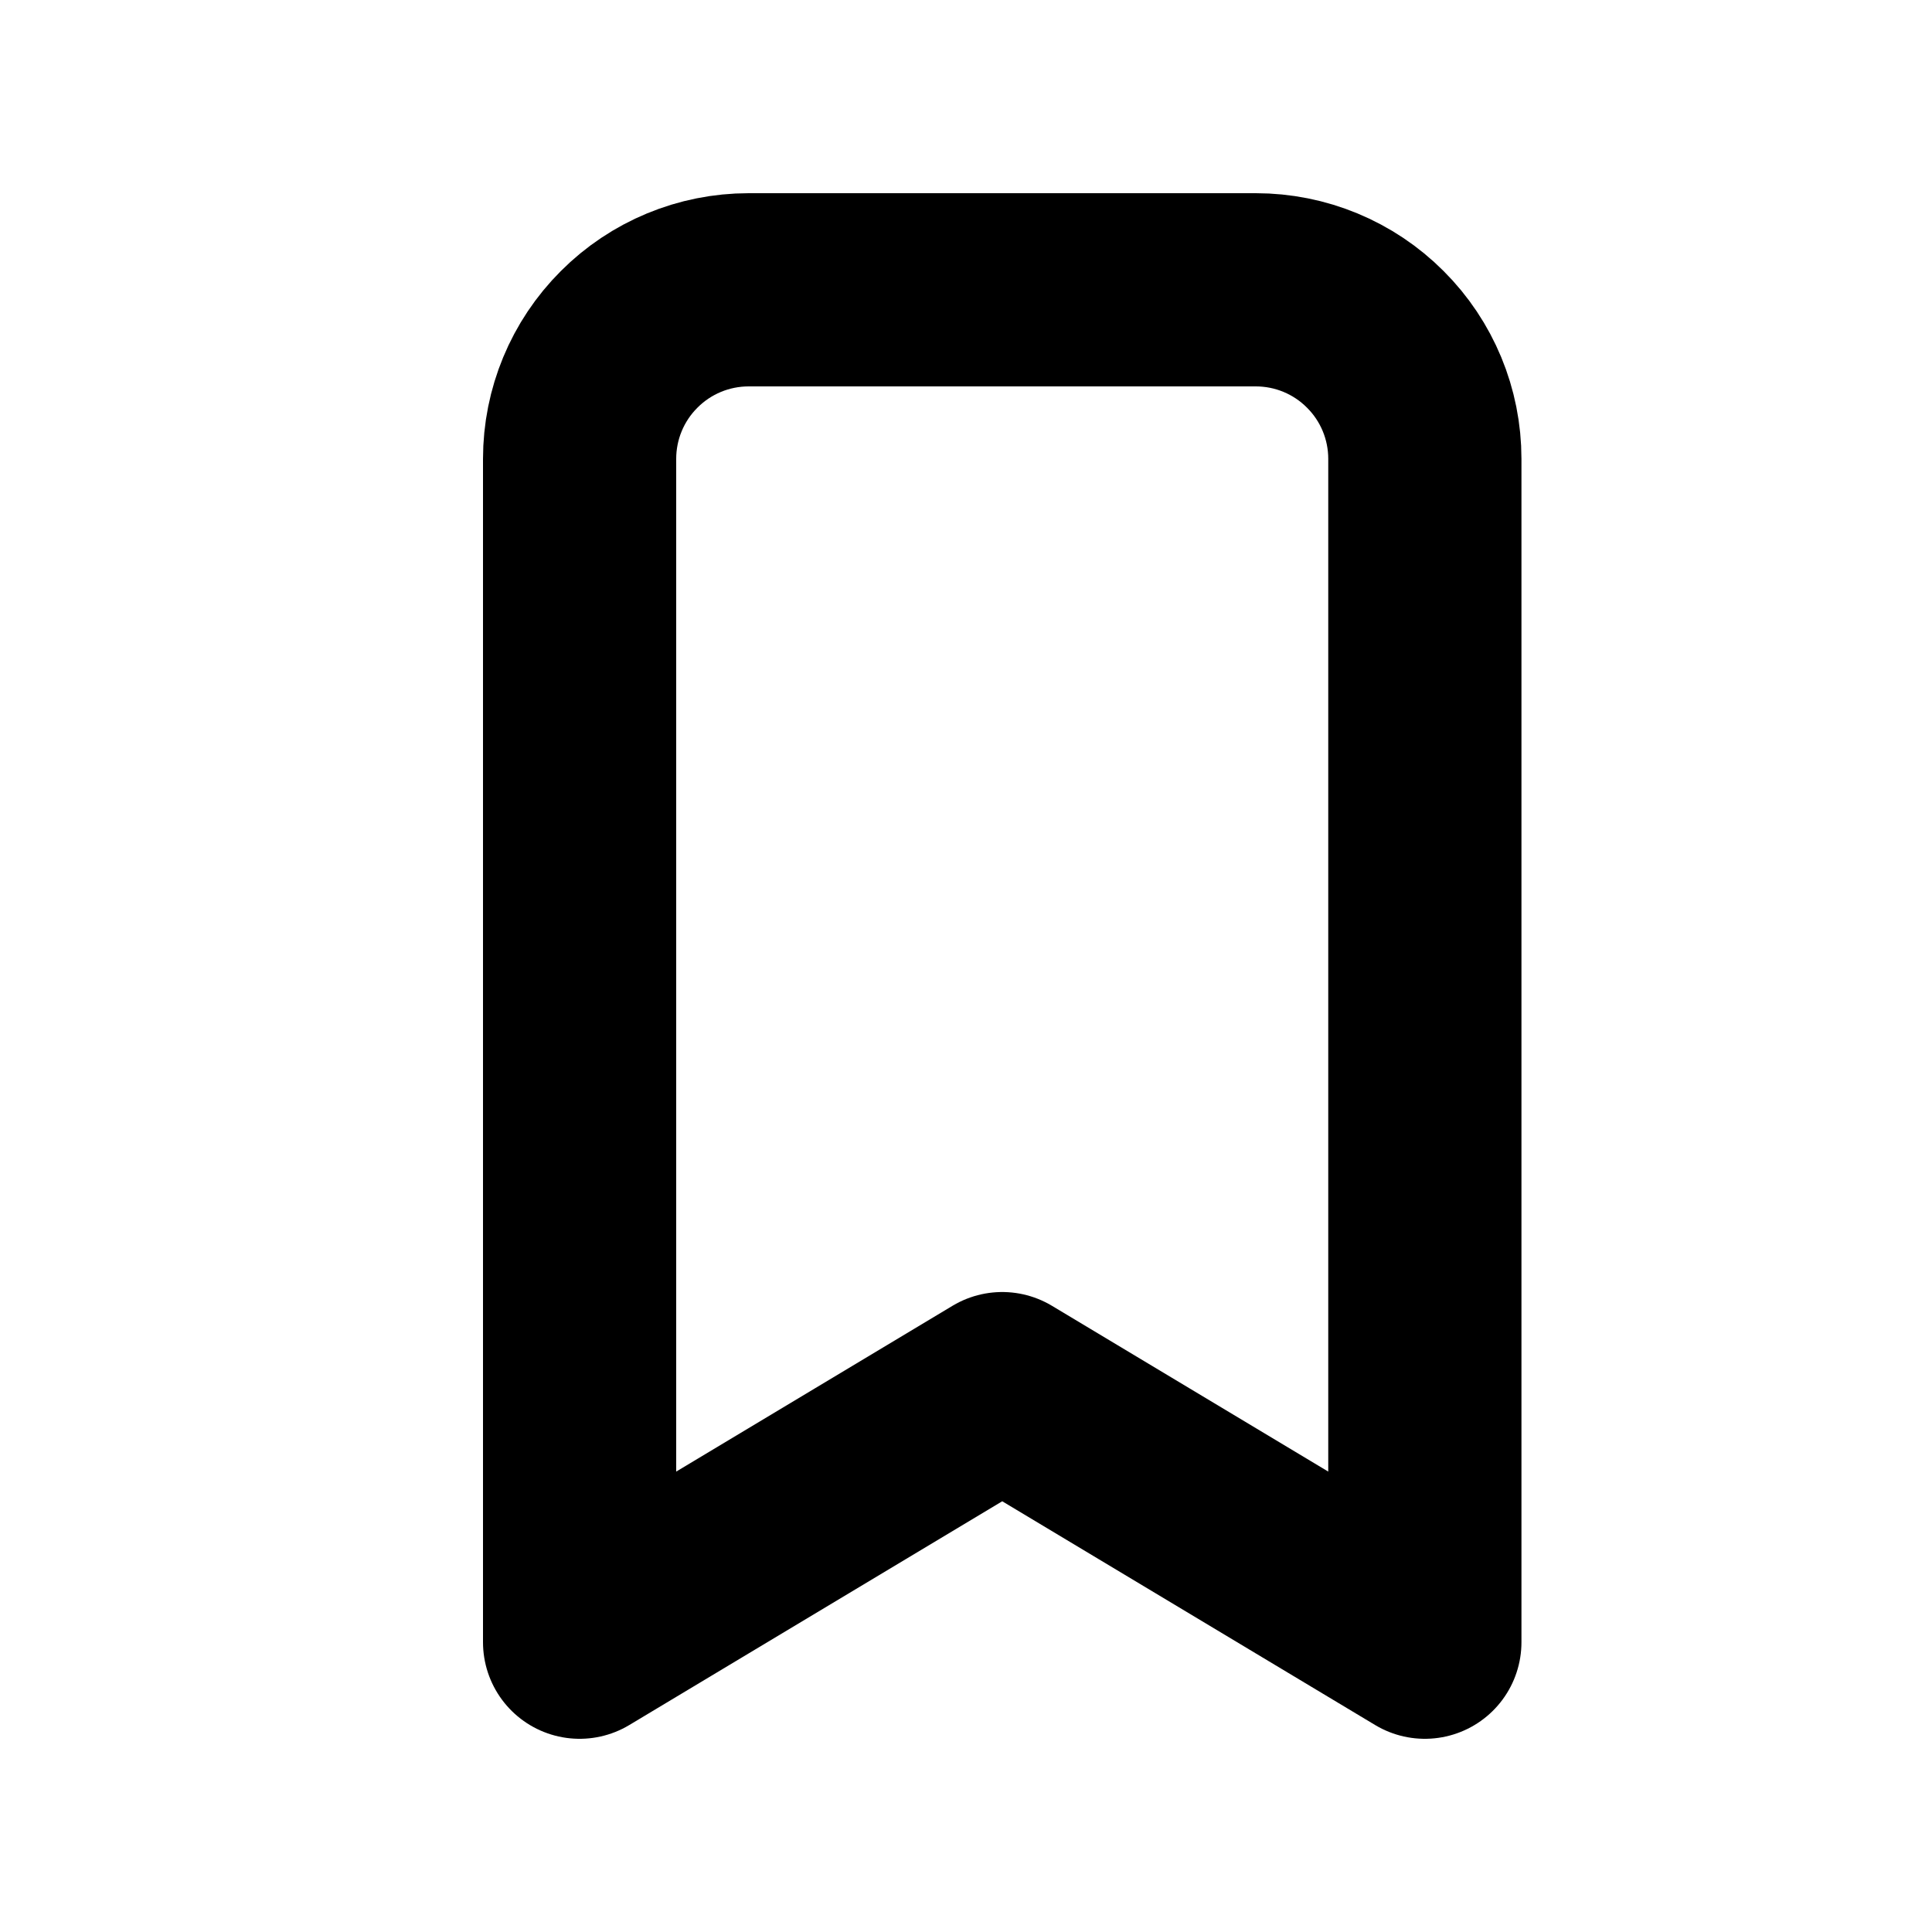 <svg width="20" height="20" viewBox="0 0 20 20" fill="none" xmlns="http://www.w3.org/2000/svg">
<mask id="mask0_202_2861" style="mask-type:alpha" maskUnits="userSpaceOnUse" x="0" y="0" width="20" height="20">
<rect width="20" height="20" fill="white"/>
</mask>
<g mask="url(#mask0_202_2861)">
<path d="M7.75 3H13C13.464 3 13.909 3.184 14.237 3.513C14.566 3.841 14.75 4.286 14.75 4.75V17L10.375 14.375L6 17V4.75C6 4.286 6.184 3.841 6.513 3.513C6.841 3.184 7.286 3 7.75 3Z" stroke="black" stroke-width="2" stroke-linecap="round" stroke-linejoin="round"/>
</g>
</svg>
